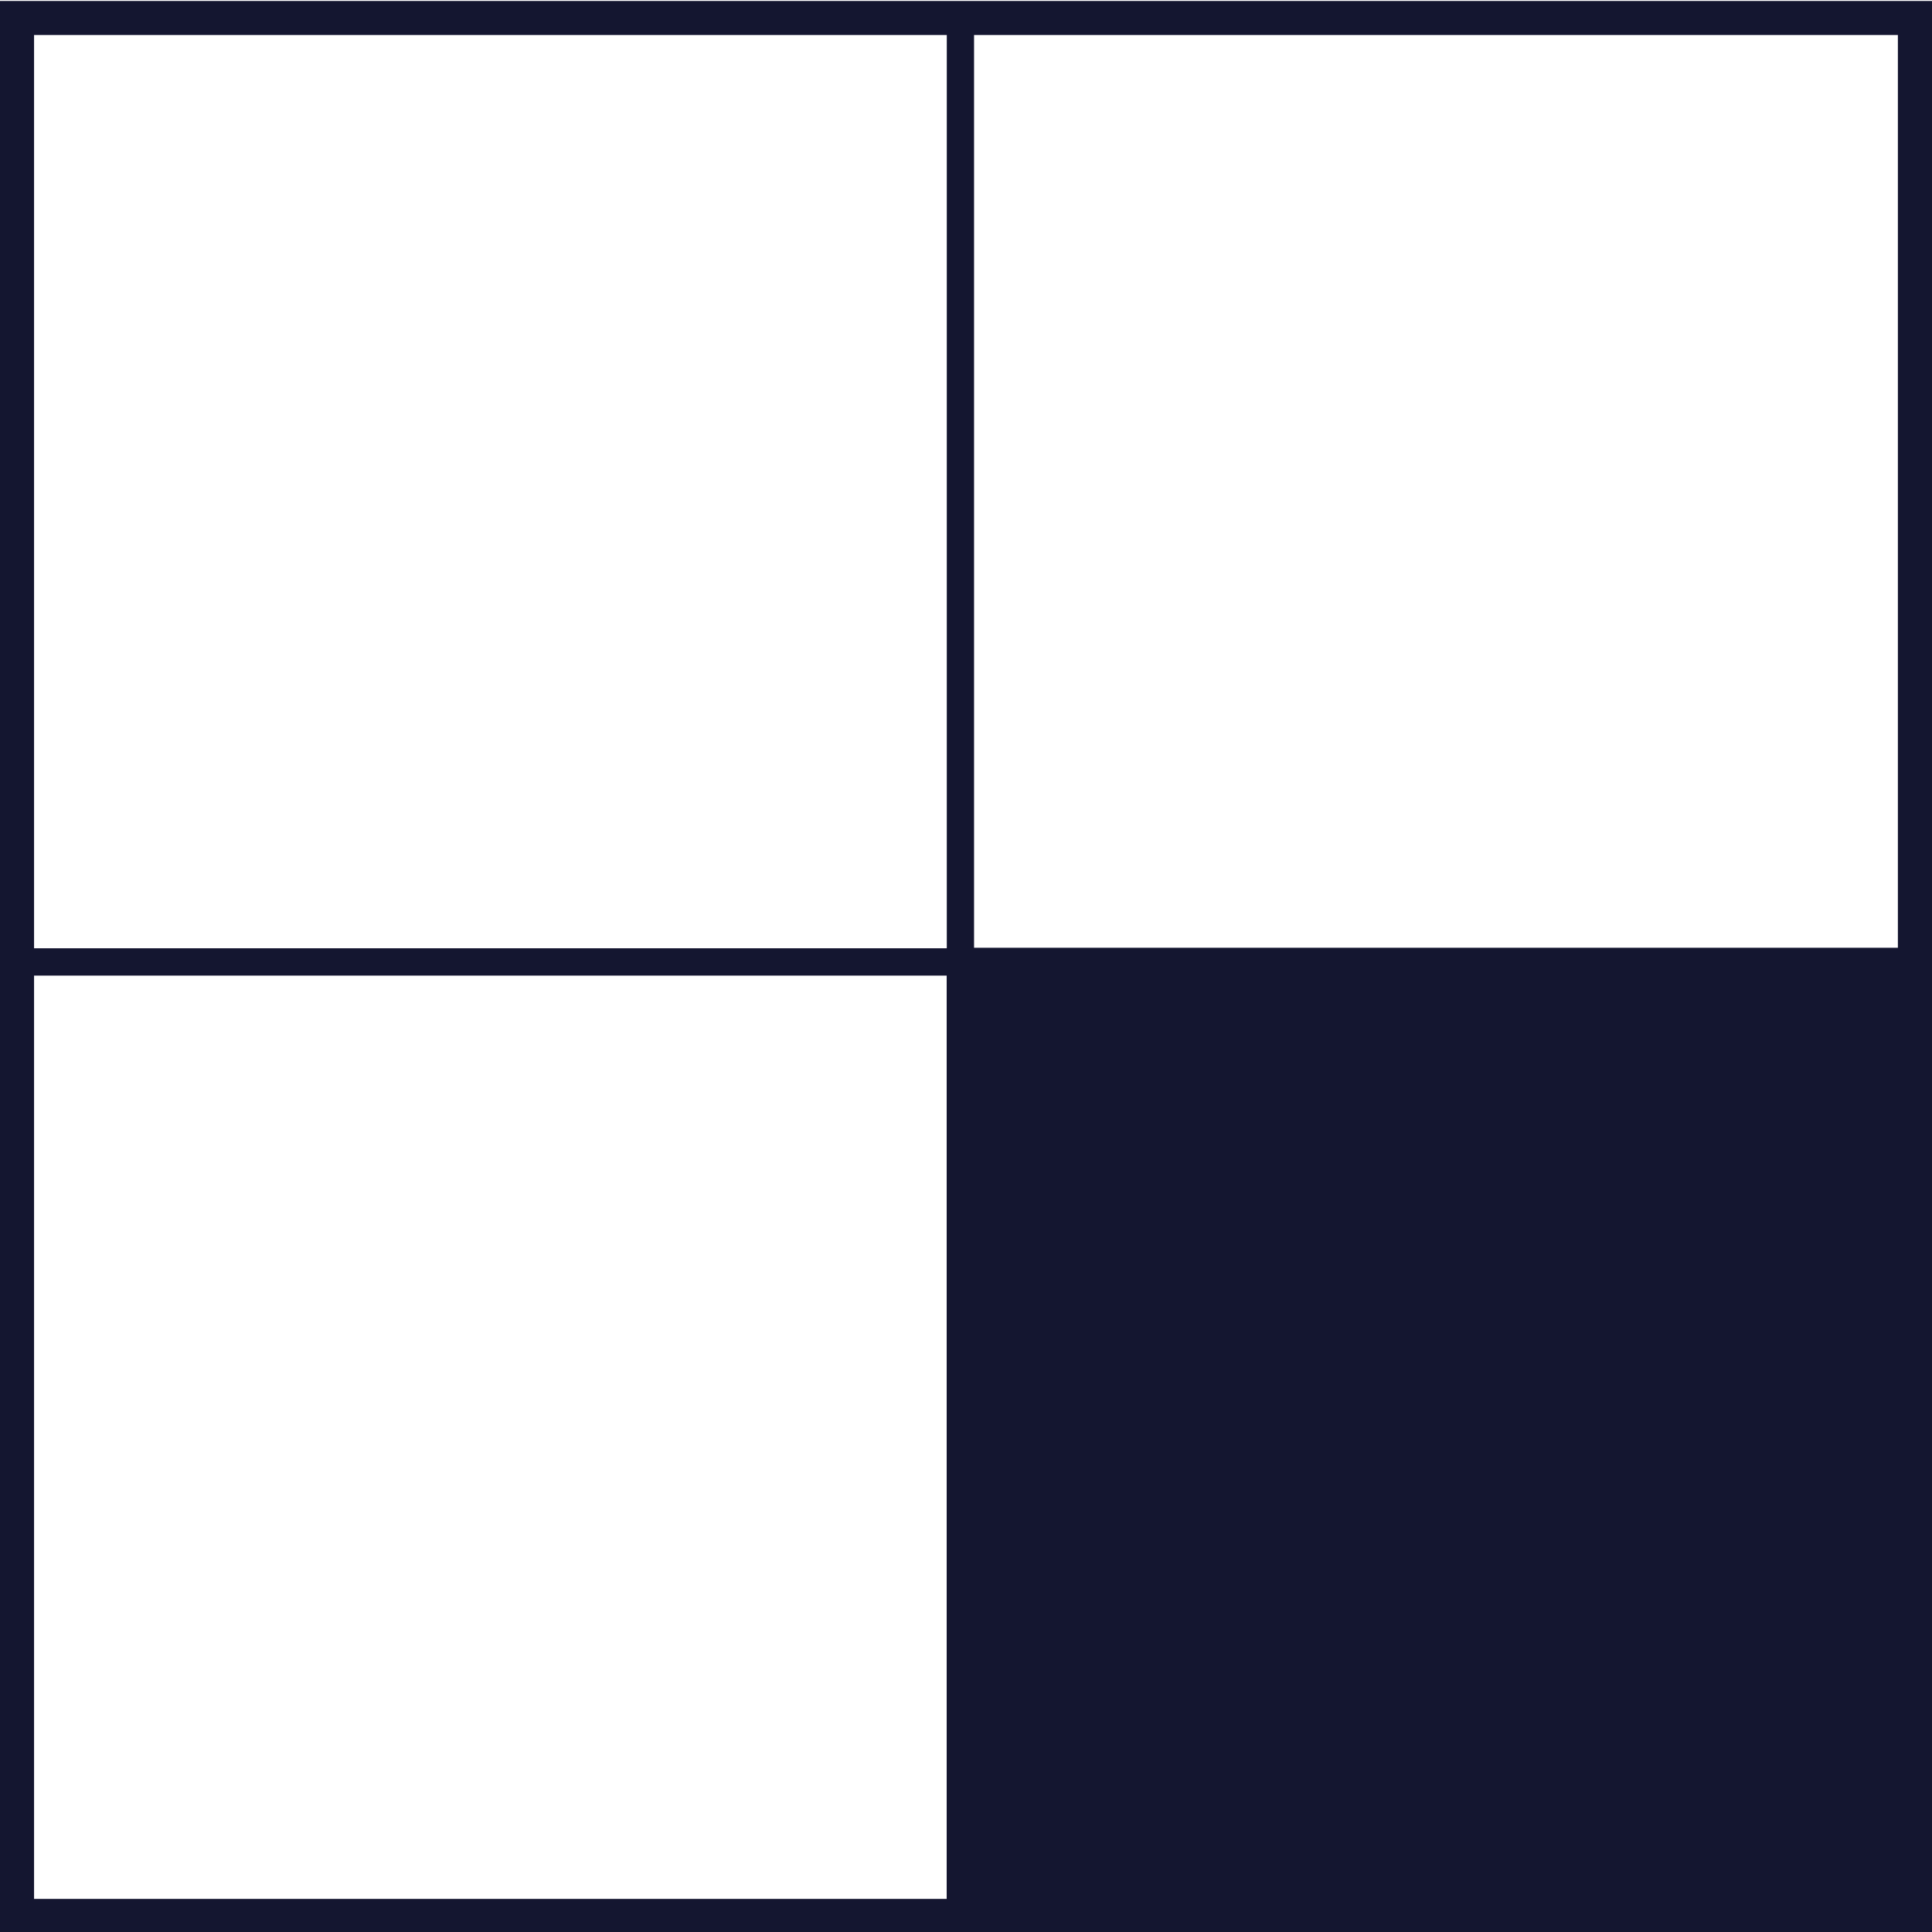 <?xml version="1.0" encoding="utf-8"?>
<!-- Generator: Adobe Illustrator 25.0.1, SVG Export Plug-In . SVG Version: 6.00 Build 0)  -->
<svg version="1.1" id="Ebene_1" xmlns="http://www.w3.org/2000/svg" xmlns:xlink="http://www.w3.org/1999/xlink" x="0px" y="0px"
	 viewBox="0 0 1000 1000" style="enable-background:new 0 0 1000 1000;" xml:space="preserve">
<style type="text/css">
	.st0{fill:#141630;}
</style>
<path class="st0" d="M17.63,504.97H490v477.9H17.63V504.97z M17.63,18.13h472.43V490.6h-0.03v0.23H17.63V18.13z M504.17,18.13
	h478.17v472.43H504.17V18.13z M0,1000.5h1000V0.5H0V1000.5z"/>
</svg>

